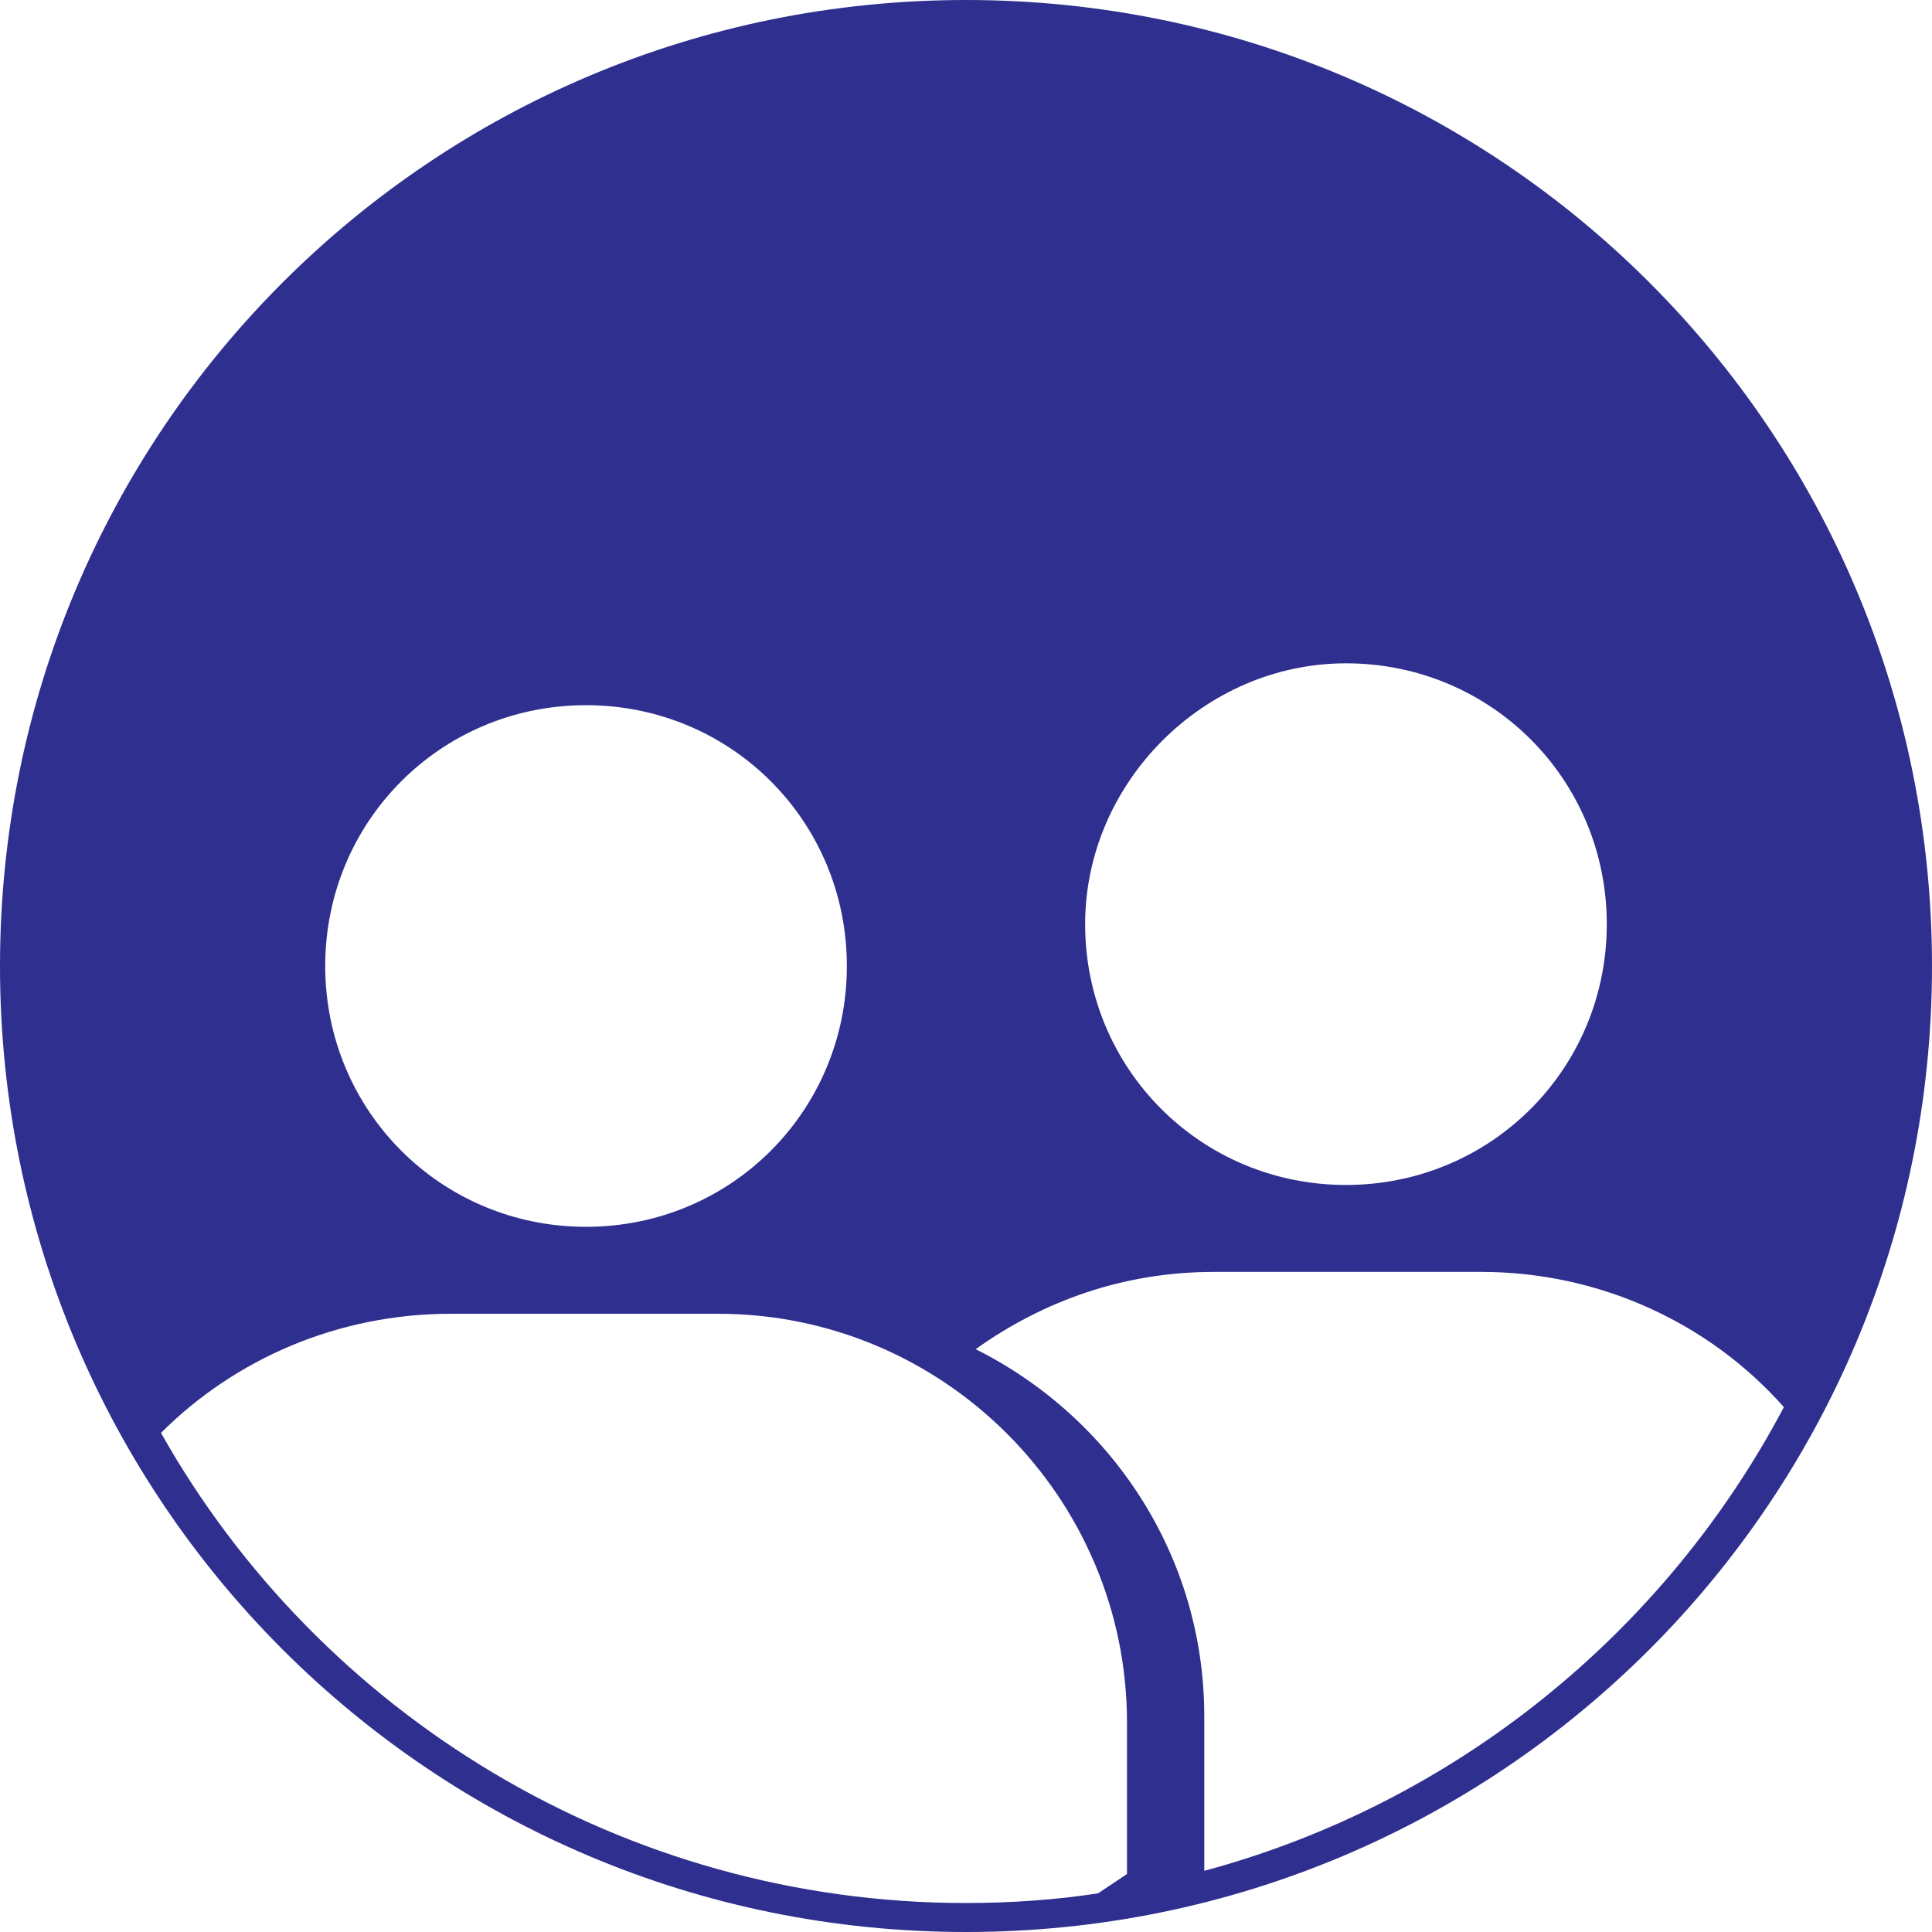 <?xml version="1.0" encoding="utf-8"?>
<!-- Generator: Adobe Illustrator 23.0.4, SVG Export Plug-In . SVG Version: 6.00 Build 0)  -->
<svg version="1.1" id="Layer_1" xmlns="http://www.w3.org/2000/svg" xmlns:xlink="http://www.w3.org/1999/xlink" x="0px" y="0px"
	 viewBox="0 0 60 60" style="enable-background:new 0 0 60 60;" xml:space="preserve">
<style type="text/css">
	.st0{fill-rule:evenodd;clip-rule:evenodd;fill:url(#SVGID_1_);}
</style>
<linearGradient id="SVGID_1_" gradientUnits="userSpaceOnUse" x1="29.782" y1="0.76" x2="30.179" y2="53.966">
	<stop  offset="0" style="stop-color:#2F2F90"/>
	<stop  offset="1" style="stop-color:#2F2F90"/>
</linearGradient>
<path class="st0" d="M30,0C13.4,0,0,13.4,0,30c0,16.6,13.4,30,30,30s30-13.4,30-30C60,13.4,46.6,0,30,0z M41.8,20.6
	c4.5,0,8.1,3.6,8.1,8.1c0,4.5-3.6,8.1-8.1,8.1c-4.5,0-8.1-3.6-8.1-8.1C33.7,24.3,37.4,20.6,41.8,20.6z M18.2,21.9
	c4.5,0,8.1,3.6,8.1,8.1c0,4.5-3.6,8.1-8.1,8.1c-4.5,0-8.1-3.6-8.1-8.1C10.1,25.5,13.7,21.9,18.2,21.9z M35,58.2
	c-0.3,0.2-0.6,0.4-0.9,0.6c-1.3,0.2-2.7,0.3-4.1,0.3c-10.7,0-20.1-5.9-25-14.6c2.3-2.3,5.5-3.7,9-3.7h8.3c7,0,12.7,5.7,12.7,12.7
	V58.2z M37.4,58.1C37.5,58.1,37.5,58.1,37.4,58.1l0-4.8c0-5-2.9-9.3-7.1-11.4c2.1-1.5,4.6-2.4,7.4-2.4H46c3.7,0,7.1,1.6,9.4,4.2
	C51.7,50.7,45.2,56,37.4,58.1z"/>
</svg>
